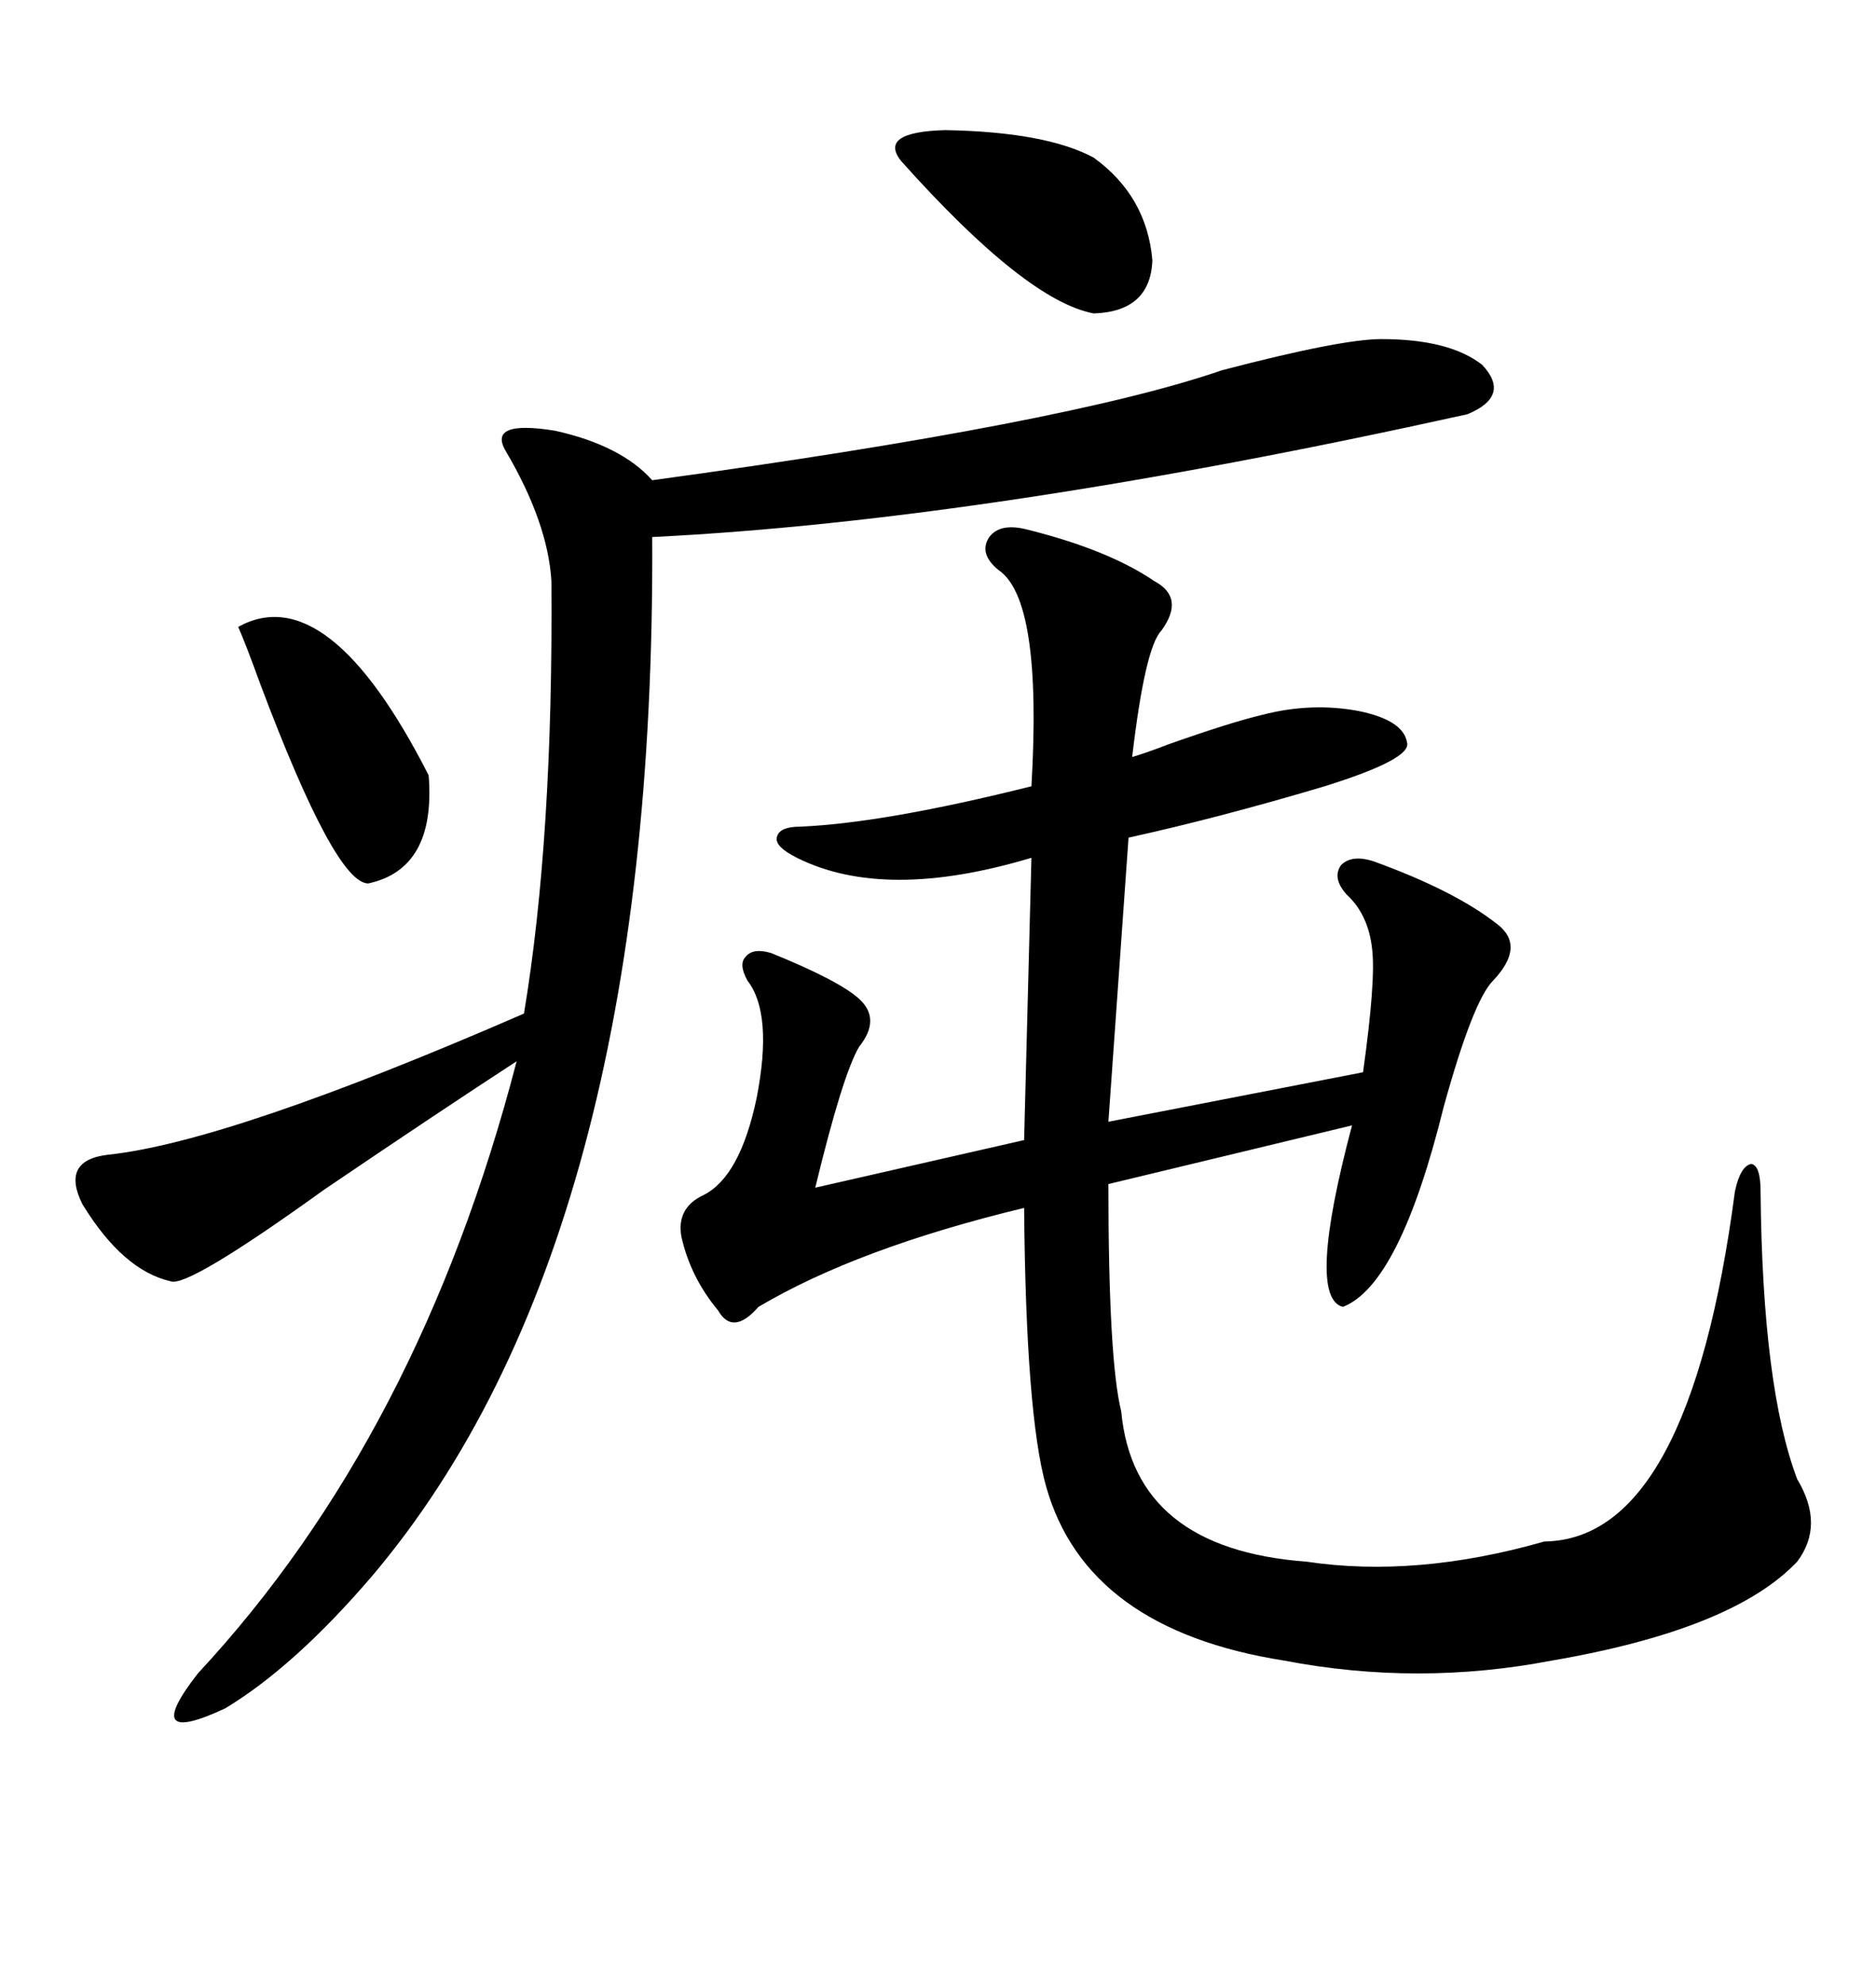 <svg xmlns="http://www.w3.org/2000/svg" xmlns:xlink="http://www.w3.org/1999/xlink" width="300" height="317.285"><path d="M164.36 84.67L164.36 84.67Q177.25 87.89 184.57 92.87L184.57 92.87Q189.55 95.51 185.74 100.78L185.74 100.78Q183.11 103.42 181.05 121.00L181.05 121.00Q183.11 120.41 186.91 118.95L186.91 118.95Q196.88 115.43 201.86 114.26L201.86 114.26Q209.77 112.21 217.38 113.67L217.38 113.67Q224.41 115.14 225 118.65L225 118.65Q225.88 121.29 211.82 125.68L211.82 125.68Q195.12 130.66 180.47 133.89L180.47 133.89L177.25 179.30L217.97 171.39Q220.02 156.74 219.43 151.76L219.43 151.76Q218.85 146.19 215.33 142.97L215.33 142.97Q212.99 140.33 214.45 138.28L214.45 138.28Q216.21 136.52 219.73 137.70L219.73 137.70Q232.62 142.38 239.36 147.66L239.36 147.66Q244.04 151.17 238.77 156.74L238.77 156.74Q235.55 159.96 230.86 176.95L230.86 176.95Q223.83 205.37 214.75 208.89L214.75 208.89Q208.89 207.42 216.21 179.88L216.21 179.88L177.25 189.26Q177.25 217.38 179.30 225.59L179.30 225.59Q181.35 247.56 208.89 249.61L208.89 249.61Q226.46 252.25 246.97 246.39L246.97 246.39Q270.12 246.09 277.44 190.43L277.44 190.43Q278.32 186.33 280.08 186.04L280.08 186.04Q281.54 186.33 281.54 190.43L281.54 190.43Q281.84 221.78 287.40 236.43L287.40 236.43Q291.80 243.75 287.40 249.61L287.40 249.61Q277.15 260.45 248.14 265.43L248.14 265.43Q226.76 269.53 205.37 265.43L205.37 265.43Q173.73 260.45 167.29 237.60L167.29 237.60Q164.06 226.17 163.77 193.07L163.77 193.07Q137.11 199.51 121.29 208.89L121.29 208.89Q117.19 213.57 114.84 209.47L114.84 209.47Q110.45 204.20 108.98 197.75L108.98 197.75Q108.11 193.07 112.50 191.02L112.50 191.02Q118.36 188.09 121.00 175.49L121.00 175.49Q123.63 162.01 119.53 156.74L119.53 156.74Q118.07 154.10 119.24 152.93L119.24 152.93Q120.41 151.46 123.34 152.34L123.34 152.34Q134.18 156.74 137.40 159.67L137.40 159.67Q140.92 162.89 137.40 167.29L137.40 167.29Q134.77 171.68 130.37 189.84L130.37 189.84L163.77 182.23L164.94 137.11Q141.50 144.14 127.44 137.11L127.44 137.11Q123.93 135.35 124.22 133.89L124.22 133.89Q124.51 132.13 128.03 132.13L128.03 132.13Q141.50 131.54 164.94 125.68L164.94 125.68Q166.70 95.80 159.67 91.11L159.67 91.11Q156.45 88.48 158.20 85.84L158.20 85.84Q159.96 83.50 164.36 84.67ZM220.90 54.20L220.90 54.20Q231.74 54.20 237.01 58.30L237.01 58.30Q241.70 63.28 234.67 66.21L234.67 66.21Q157.91 83.20 104.30 85.84L104.30 85.84Q104.88 198.34 59.47 251.95L59.47 251.95Q47.17 266.31 36.04 273.05L36.04 273.05Q22.27 279.49 31.64 267.48L31.64 267.48Q67.09 229.39 82.62 169.63L82.62 169.63Q70.02 177.83 51.86 190.14L51.86 190.14Q29.88 205.96 27.25 204.79L27.25 204.79Q19.63 203.03 13.18 192.48L13.18 192.48Q9.67 185.45 17.29 184.57L17.29 184.57Q36.62 182.52 83.79 162.01L83.79 162.01Q88.48 133.89 88.18 92.87L88.18 92.87Q87.60 83.50 80.86 72.07L80.86 72.07Q77.93 67.09 88.77 68.85L88.77 68.85Q99.32 71.19 104.30 76.76L104.30 76.76Q170.80 67.68 195.41 59.18L195.41 59.18Q214.45 54.20 220.90 54.20ZM38.09 100.20L38.09 100.20Q52.44 92.29 68.55 123.93L68.55 123.93Q69.73 138.87 58.89 141.21L58.89 141.21Q53.61 141.21 41.60 109.28L41.60 109.28Q39.26 102.83 38.09 100.20ZM144.14 25.78L144.14 25.78Q140.33 21.09 151.17 20.80L151.17 20.80Q167.29 21.09 174.90 25.20L174.90 25.20Q183.40 31.35 184.28 41.60L184.28 41.60Q183.98 49.80 174.90 50.10L174.90 50.10Q164.06 48.05 144.14 25.78Z"/></svg>
